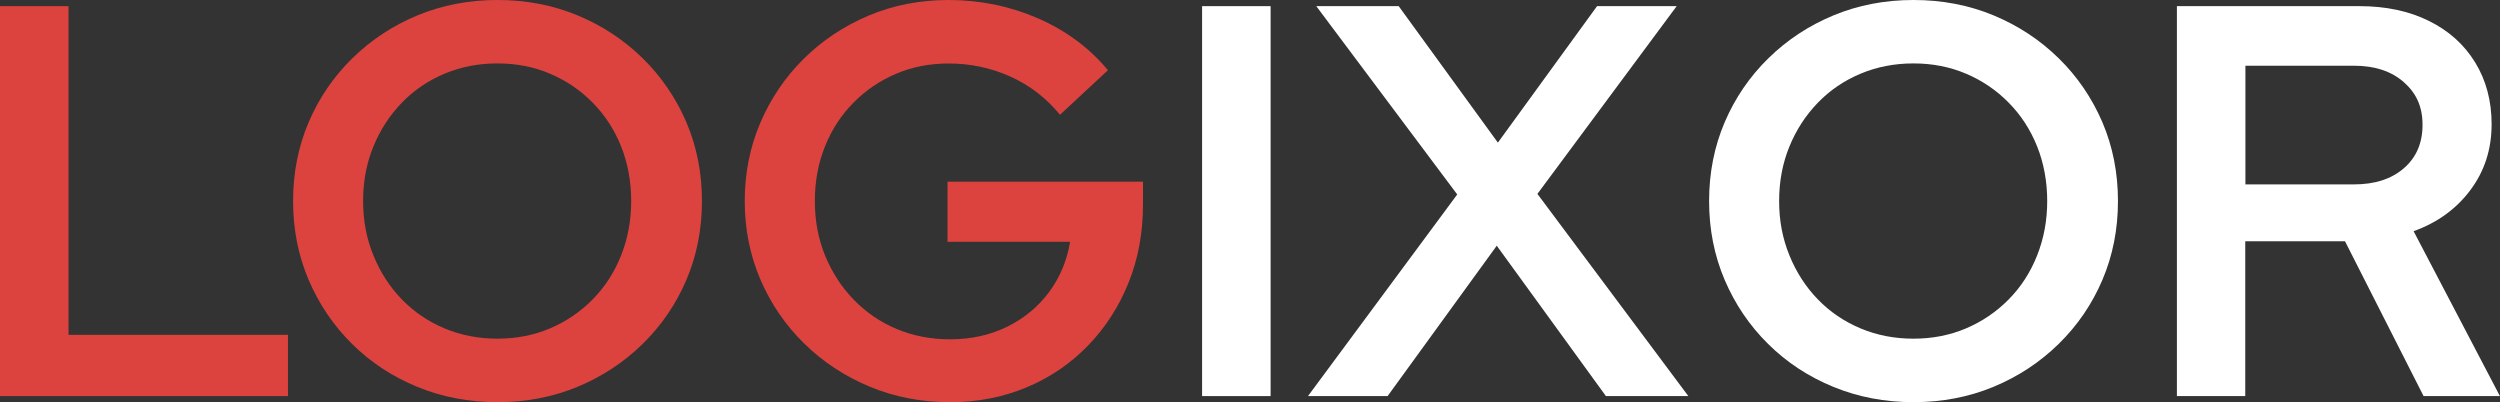 <?xml version="1.0" encoding="UTF-8"?>
<svg id="_Слой_2" data-name="Слой 2" xmlns="http://www.w3.org/2000/svg" viewBox="0 0 313.06 50.36">
  <rect x="0" y="0" width="313.06" height="50.36" fill="#333333" stroke="none"/>
  <defs>
    <style>
      .cls-1 {
        fill: #dc433f;
      }

      .cls-1, .cls-2 {
        stroke-width: 0px;
      }

      .cls-2 {
        fill: #fff;
      }
    </style>
  </defs>
  <g id="_Слой_1-2" data-name="Слой 1">
    <g>
      <path class="cls-1" d="m0,49.6V.77h8.58v41.16h27.48v7.67H0Z"/>
      <path class="cls-1" d="m62.29,50.36c-3.58,0-6.93-.64-10.04-1.92-3.12-1.28-5.84-3.07-8.16-5.37-2.33-2.3-4.14-4.98-5.44-8.02-1.3-3.05-1.95-6.34-1.95-9.87s.65-6.82,1.95-9.87c1.3-3.04,3.13-5.72,5.48-8.02,2.35-2.3,5.07-4.09,8.16-5.37,3.09-1.28,6.43-1.92,10.01-1.92s6.92.64,10.01,1.92c3.09,1.28,5.81,3.07,8.16,5.37,2.35,2.3,4.17,4.98,5.48,8.02,1.3,3.05,1.95,6.34,1.95,9.87s-.65,6.83-1.95,9.87c-1.3,3.05-3.13,5.72-5.48,8.02-2.35,2.3-5.07,4.09-8.16,5.37-3.09,1.28-6.43,1.92-10.01,1.92Zm0-7.95c2.37,0,4.57-.43,6.59-1.29,2.02-.86,3.8-2.07,5.34-3.63,1.53-1.56,2.72-3.39,3.56-5.51.84-2.12,1.26-4.38,1.26-6.8s-.42-4.74-1.26-6.84-2.02-3.92-3.56-5.48c-1.53-1.56-3.31-2.77-5.34-3.63-2.02-.86-4.22-1.29-6.59-1.29s-4.58.43-6.63,1.29c-2.05.86-3.83,2.07-5.34,3.63-1.51,1.56-2.7,3.38-3.56,5.48-.86,2.09-1.29,4.37-1.29,6.84s.43,4.69,1.29,6.8c.86,2.12,2.05,3.95,3.56,5.51,1.51,1.56,3.29,2.77,5.34,3.63,2.05.86,4.26,1.29,6.63,1.29Z"/>
      <path class="cls-1" d="m118.93,50.36c-3.58,0-6.93-.65-10.04-1.95-3.12-1.3-5.85-3.1-8.2-5.41-2.35-2.3-4.17-4.98-5.48-8.02-1.3-3.05-1.95-6.31-1.95-9.8s.65-6.75,1.95-9.8c1.3-3.04,3.11-5.72,5.44-8.02,2.32-2.3,5.03-4.1,8.13-5.41,3.09-1.3,6.43-1.95,10.01-1.95,3.95,0,7.68.77,11.2,2.3,3.51,1.53,6.43,3.7,8.75,6.49l-6,5.58c-1.72-2.09-3.79-3.69-6.21-4.78-2.42-1.09-5-1.64-7.74-1.64-2.37,0-4.57.43-6.59,1.29-2.02.86-3.8,2.07-5.34,3.63-1.53,1.56-2.72,3.38-3.56,5.48-.84,2.09-1.26,4.37-1.26,6.84s.43,4.74,1.29,6.84c.86,2.09,2.06,3.93,3.59,5.51,1.53,1.58,3.32,2.8,5.37,3.66,2.05.86,4.28,1.29,6.7,1.29,2.6,0,4.98-.52,7.12-1.57,2.14-1.05,3.89-2.5,5.27-4.36,1.37-1.86,2.24-3.95,2.62-6.28h-15.35v-7.53h24.48v2.86c0,3.53-.6,6.8-1.81,9.8-1.21,3-2.91,5.63-5.09,7.88-2.19,2.26-4.76,4-7.71,5.23-2.95,1.23-6.15,1.85-9.59,1.85Z"/>
      <path class="cls-2" d="m150.53,49.6V.77h8.58v48.83h-8.58Z"/>
      <path class="cls-2" d="m163.79,49.6l18.69-25.25L164.83.77h10.32l12.42,17.09L199.99.77h9.97l-17.44,23.51,18.9,25.32h-10.32l-13.67-18.83-13.67,18.83h-9.97Z"/>
      <path class="cls-2" d="m239.61,50.36c-3.58,0-6.93-.64-10.04-1.92-3.12-1.28-5.84-3.07-8.16-5.37-2.33-2.3-4.14-4.98-5.44-8.02-1.3-3.05-1.95-6.34-1.95-9.87s.65-6.82,1.95-9.87c1.3-3.04,3.13-5.72,5.48-8.02,2.35-2.3,5.07-4.09,8.16-5.37,3.09-1.28,6.43-1.92,10.01-1.92s6.92.64,10.01,1.92c3.09,1.28,5.81,3.07,8.16,5.37,2.35,2.3,4.17,4.98,5.48,8.02,1.3,3.05,1.95,6.34,1.95,9.87s-.65,6.83-1.95,9.87c-1.3,3.05-3.13,5.72-5.48,8.02-2.35,2.3-5.07,4.09-8.16,5.37-3.09,1.28-6.43,1.92-10.01,1.92Zm0-7.95c2.37,0,4.57-.43,6.59-1.29,2.02-.86,3.8-2.07,5.34-3.63,1.54-1.56,2.72-3.39,3.56-5.51.84-2.12,1.26-4.38,1.26-6.8s-.42-4.74-1.26-6.84-2.02-3.92-3.56-5.48c-1.53-1.56-3.31-2.77-5.34-3.63-2.02-.86-4.22-1.29-6.59-1.29s-4.58.43-6.63,1.29c-2.05.86-3.83,2.07-5.34,3.63-1.51,1.56-2.7,3.38-3.56,5.48s-1.29,4.37-1.29,6.84.43,4.69,1.29,6.8c.86,2.12,2.05,3.95,3.56,5.51,1.51,1.56,3.29,2.77,5.34,3.63,2.05.86,4.25,1.29,6.63,1.29Z"/>
      <path class="cls-2" d="m272.6,49.6V.77h22.88c3.3,0,6.2.62,8.68,1.85,2.49,1.23,4.42,2.96,5.79,5.2,1.37,2.23,2.06,4.81,2.06,7.74,0,3.12-.88,5.86-2.65,8.23-1.77,2.37-4.14,4.09-7.12,5.16l10.81,20.65h-9.56l-9.84-19.39h-12.49v19.39h-8.58Zm8.58-26.51h13.6c2.6,0,4.68-.67,6.24-2.02,1.56-1.35,2.34-3.16,2.34-5.44s-.78-3.96-2.34-5.34c-1.56-1.37-3.64-2.06-6.24-2.06h-13.6v14.86Z"/>
    </g>
  </g>
</svg>